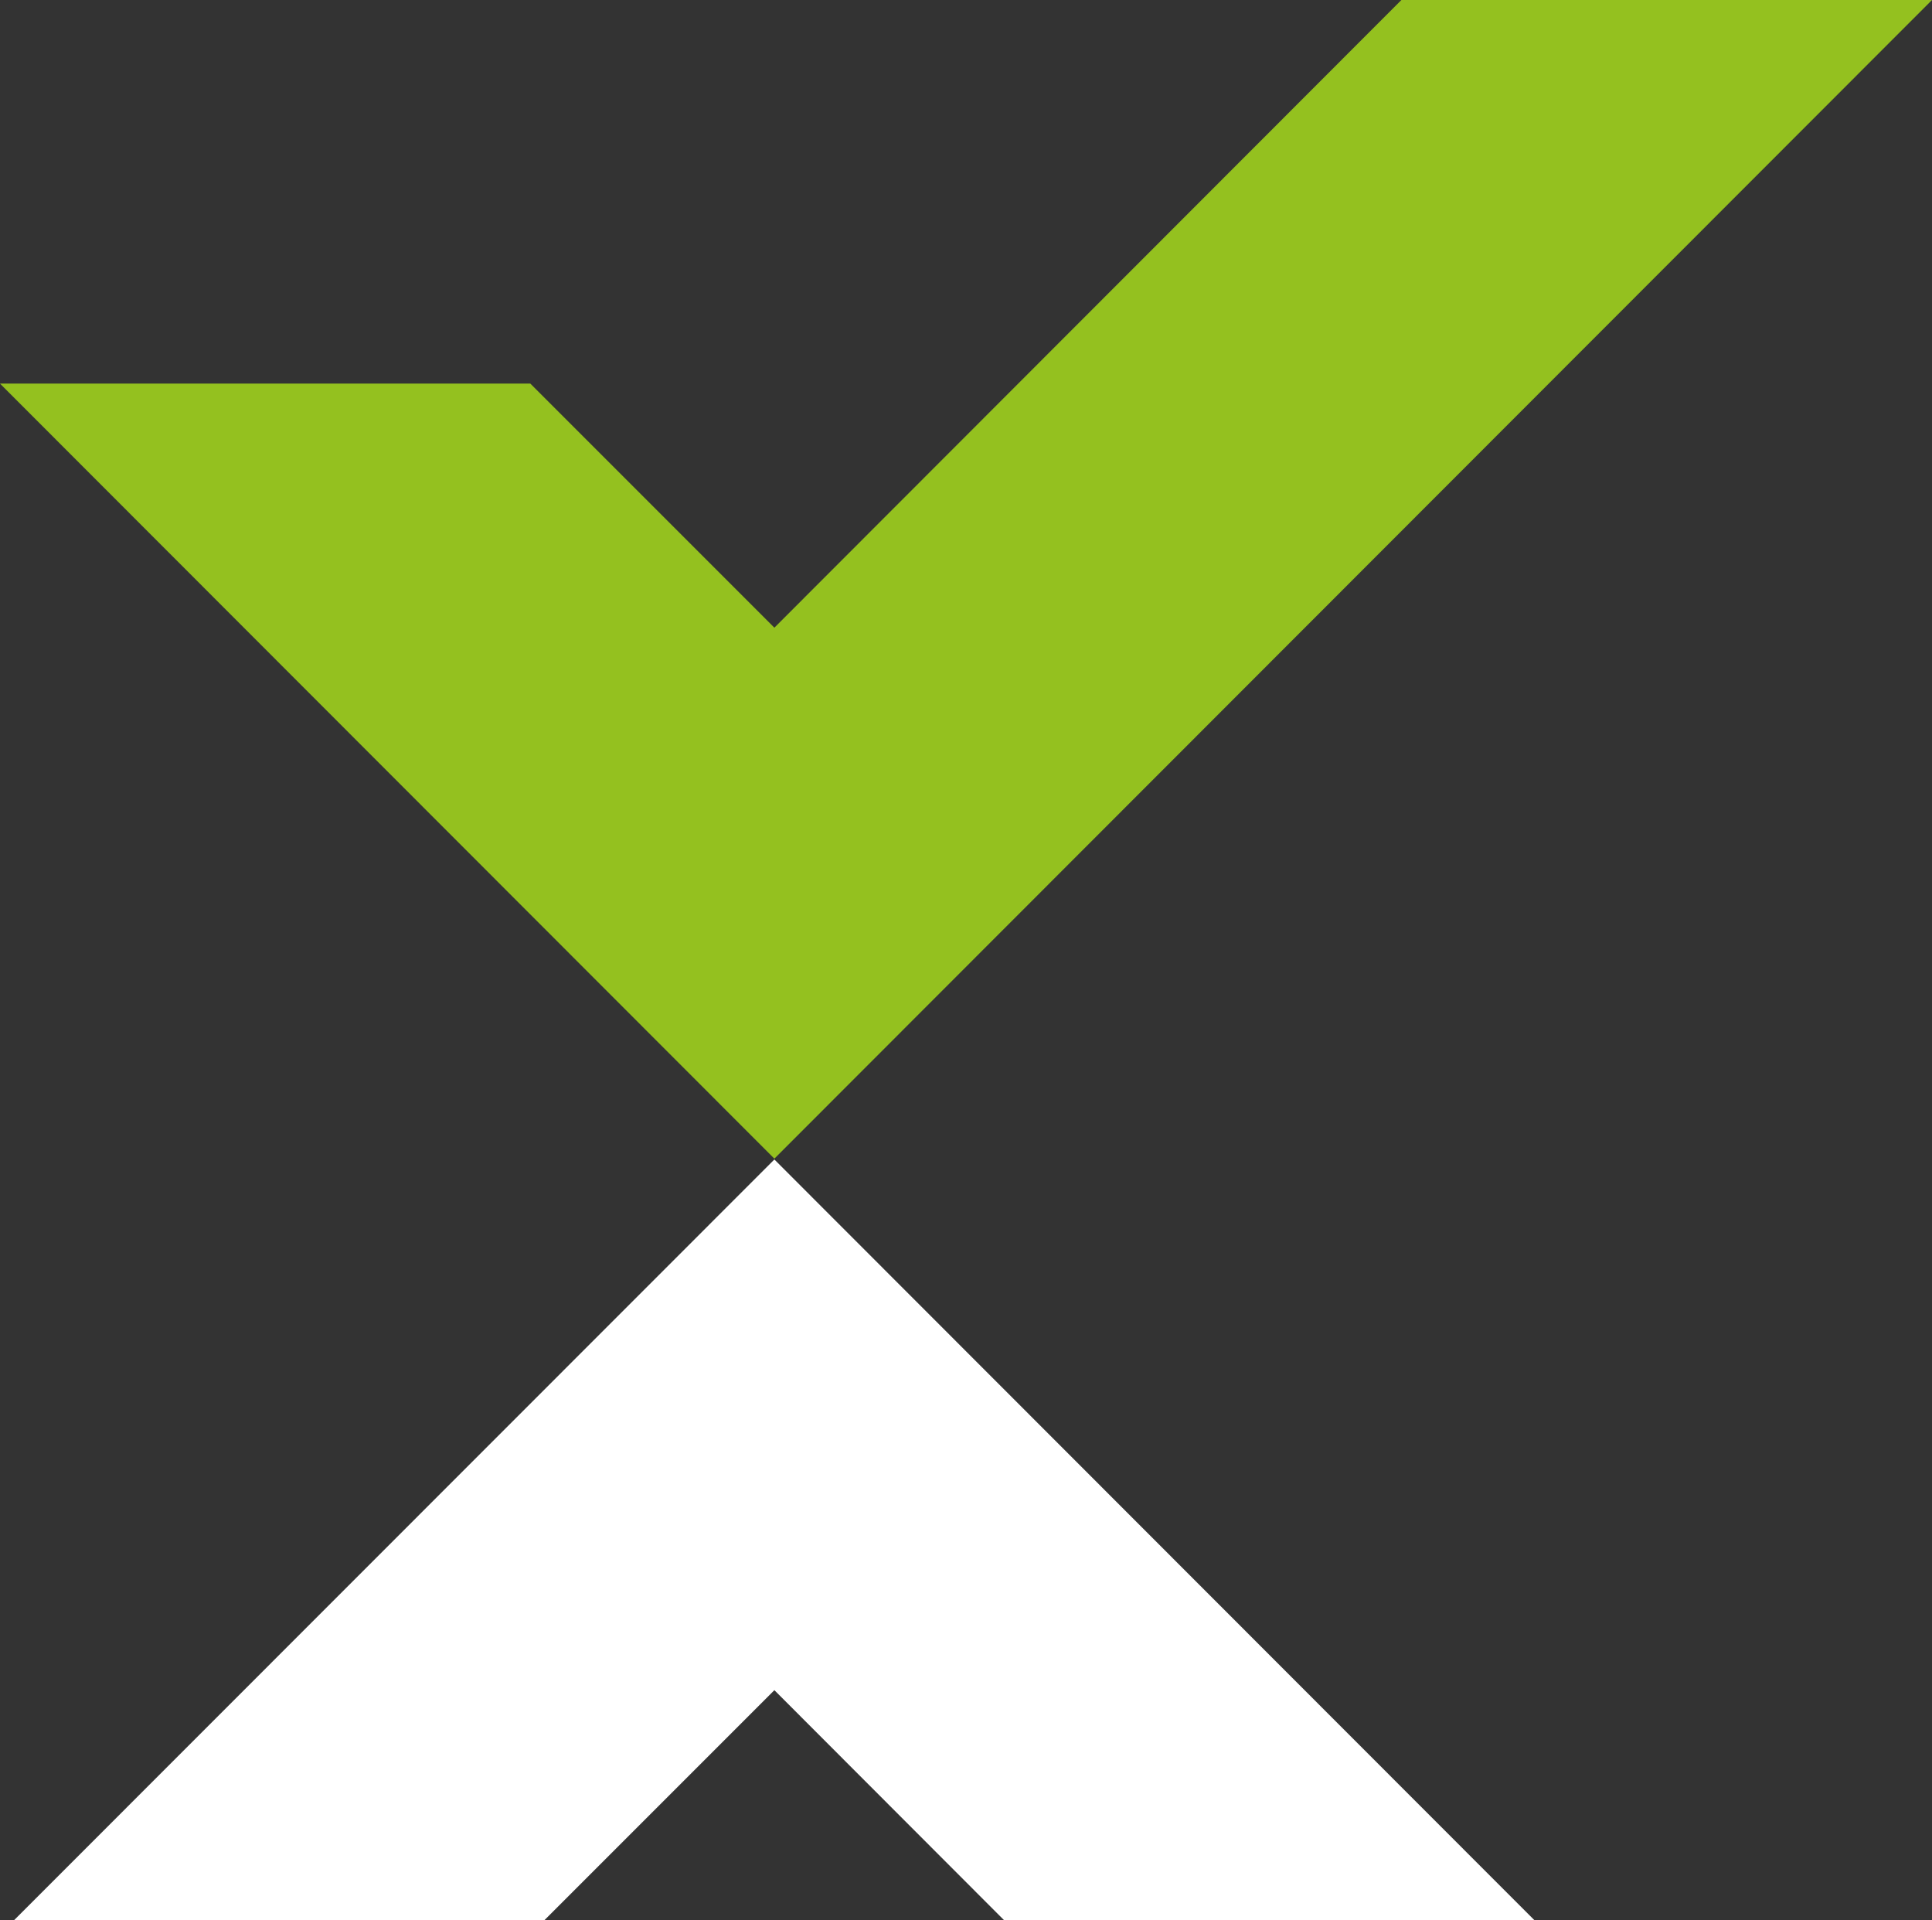 <?xml version="1.0" encoding="UTF-8"?> <svg xmlns="http://www.w3.org/2000/svg" viewBox="0 0 71.33 70.88"><rect x="0" y="0" width="71.33" height="70.88" fill="#333333" stroke="none"/><path d="m20.1 70.88 8.49-8.49 8.48 8.49h19.58l-28.06-28.08-28.07 28.08z" fill="#fff"></path><path d="m51.74 0-23.15 23.17-9.01-9.01h-19.58l28.59 28.61 42.74-42.77z" fill="#94c11f"></path></svg> 